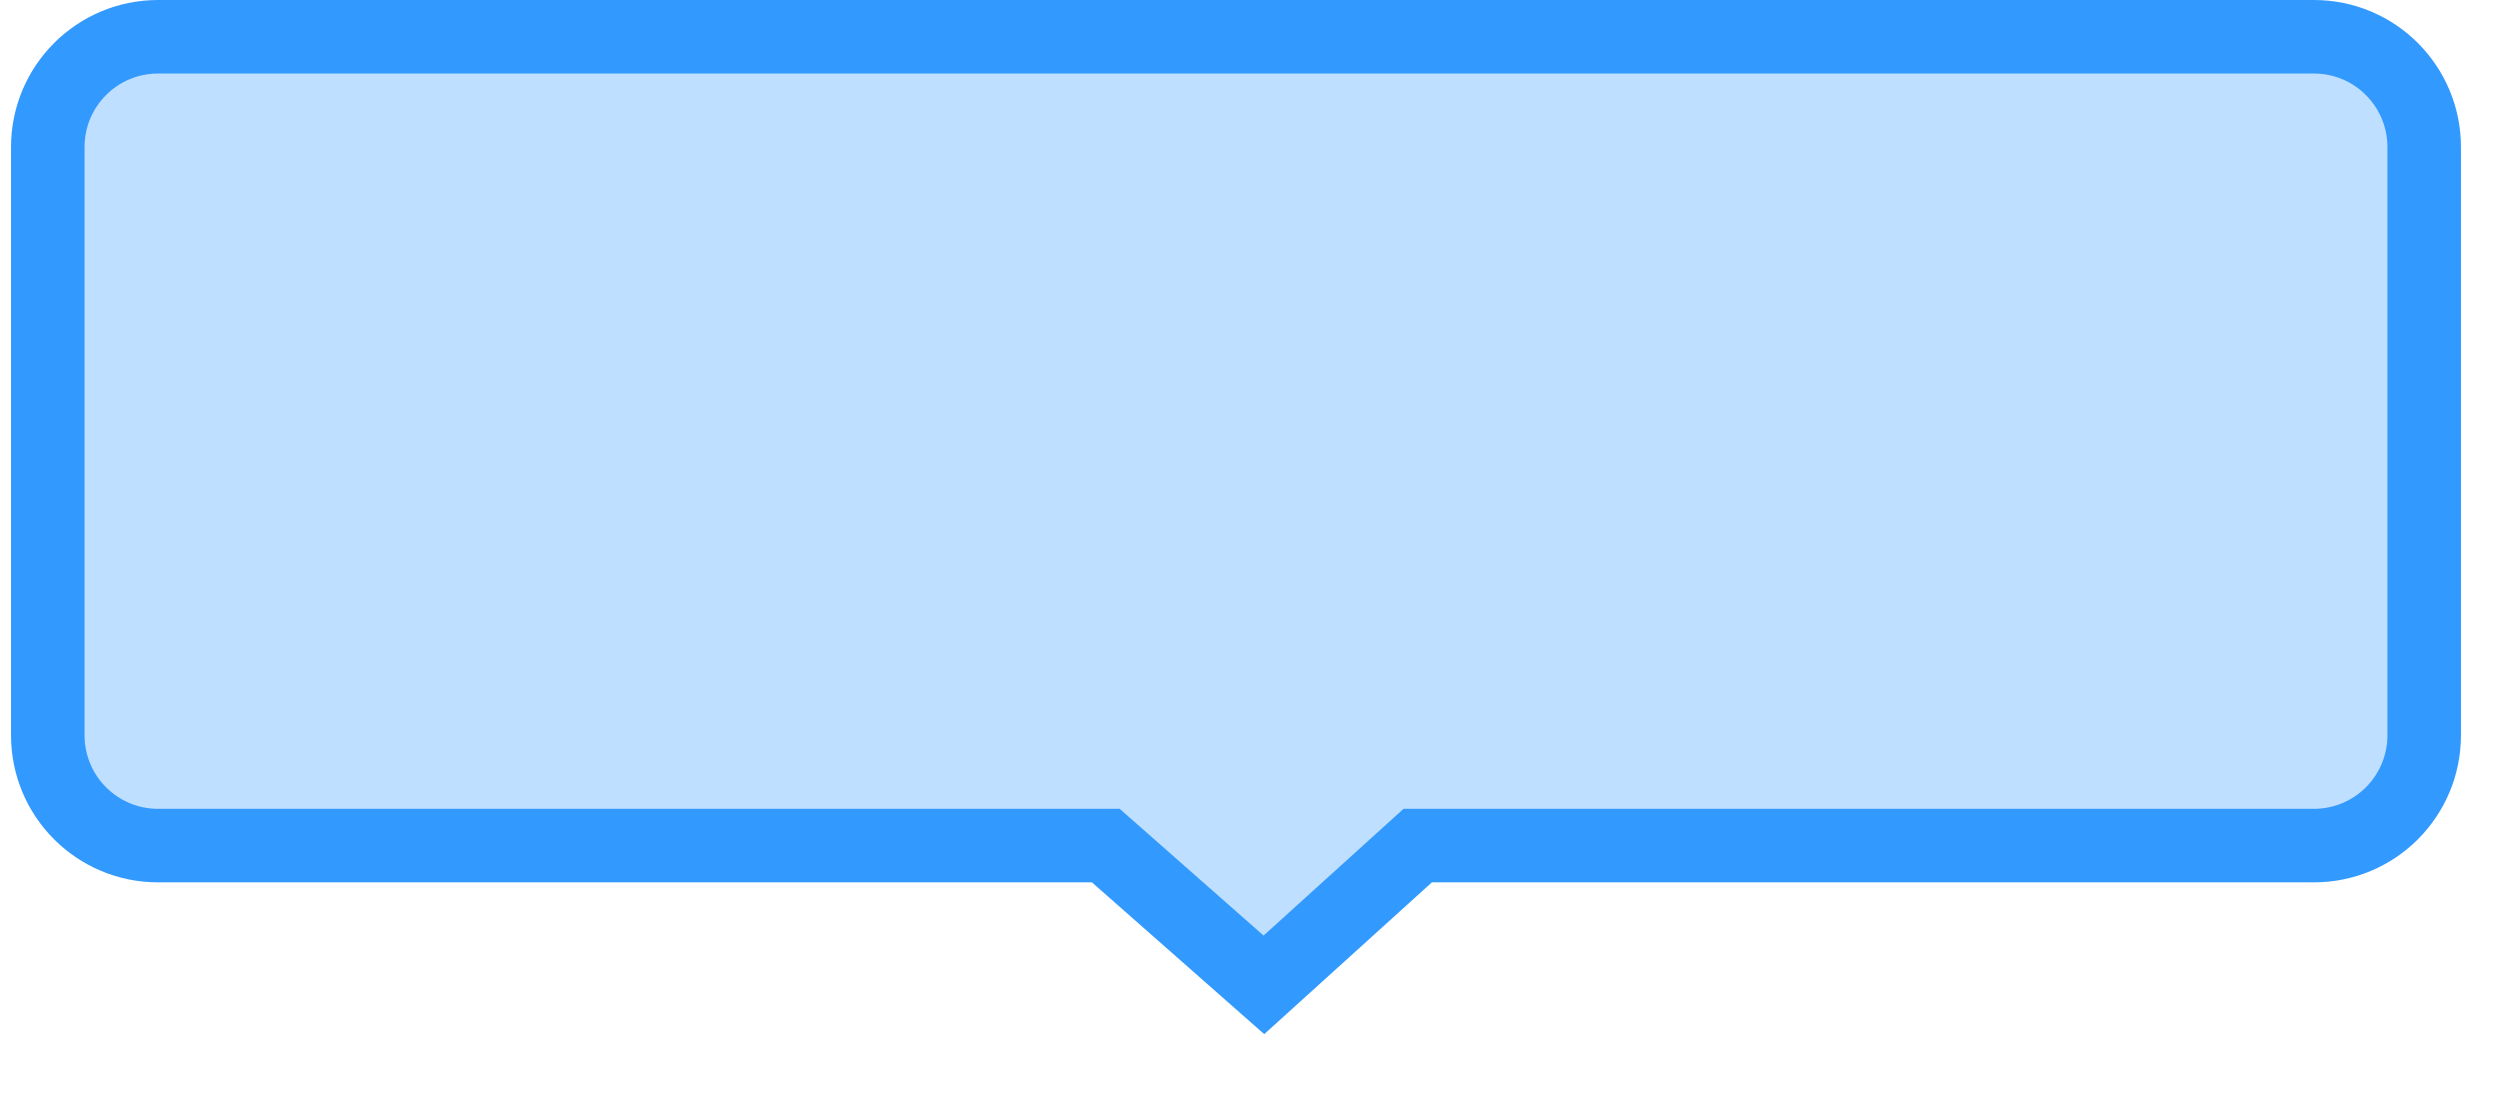 <?xml version="1.0" encoding="UTF-8"?>
<svg width="34px" height="15px" viewBox="0 0 34 15" version="1.1" xmlns="http://www.w3.org/2000/svg" xmlns:xlink="http://www.w3.org/1999/xlink">
    <title>矩形</title>
    <g id="页面-1" stroke="none" stroke-width="1" fill="none" fill-rule="evenodd">
        <g id="切图" transform="translate(-398, -206)" fill="#BEDFFF" stroke="#3299FF">
            <path d="M429.469,206.5 C429.884,206.5 430.259,206.668 430.53,206.939 C430.801,207.211 430.969,207.586 430.969,208 L430.969,216 C430.969,216.414 430.801,216.789 430.53,217.061 C430.259,217.332 429.884,217.5 429.469,217.5 L417.281,217.5 L415.189,219.394 L413.039,217.5 L400.15,217.5 C399.735,217.5 399.36,217.332 399.089,217.061 C398.817,216.789 398.65,216.414 398.65,216 L398.65,208 C398.65,207.586 398.817,207.211 399.089,206.939 C399.36,206.668 399.735,206.5 400.15,206.5 Z" id="矩形"></path>
        </g>
    </g>
</svg>
